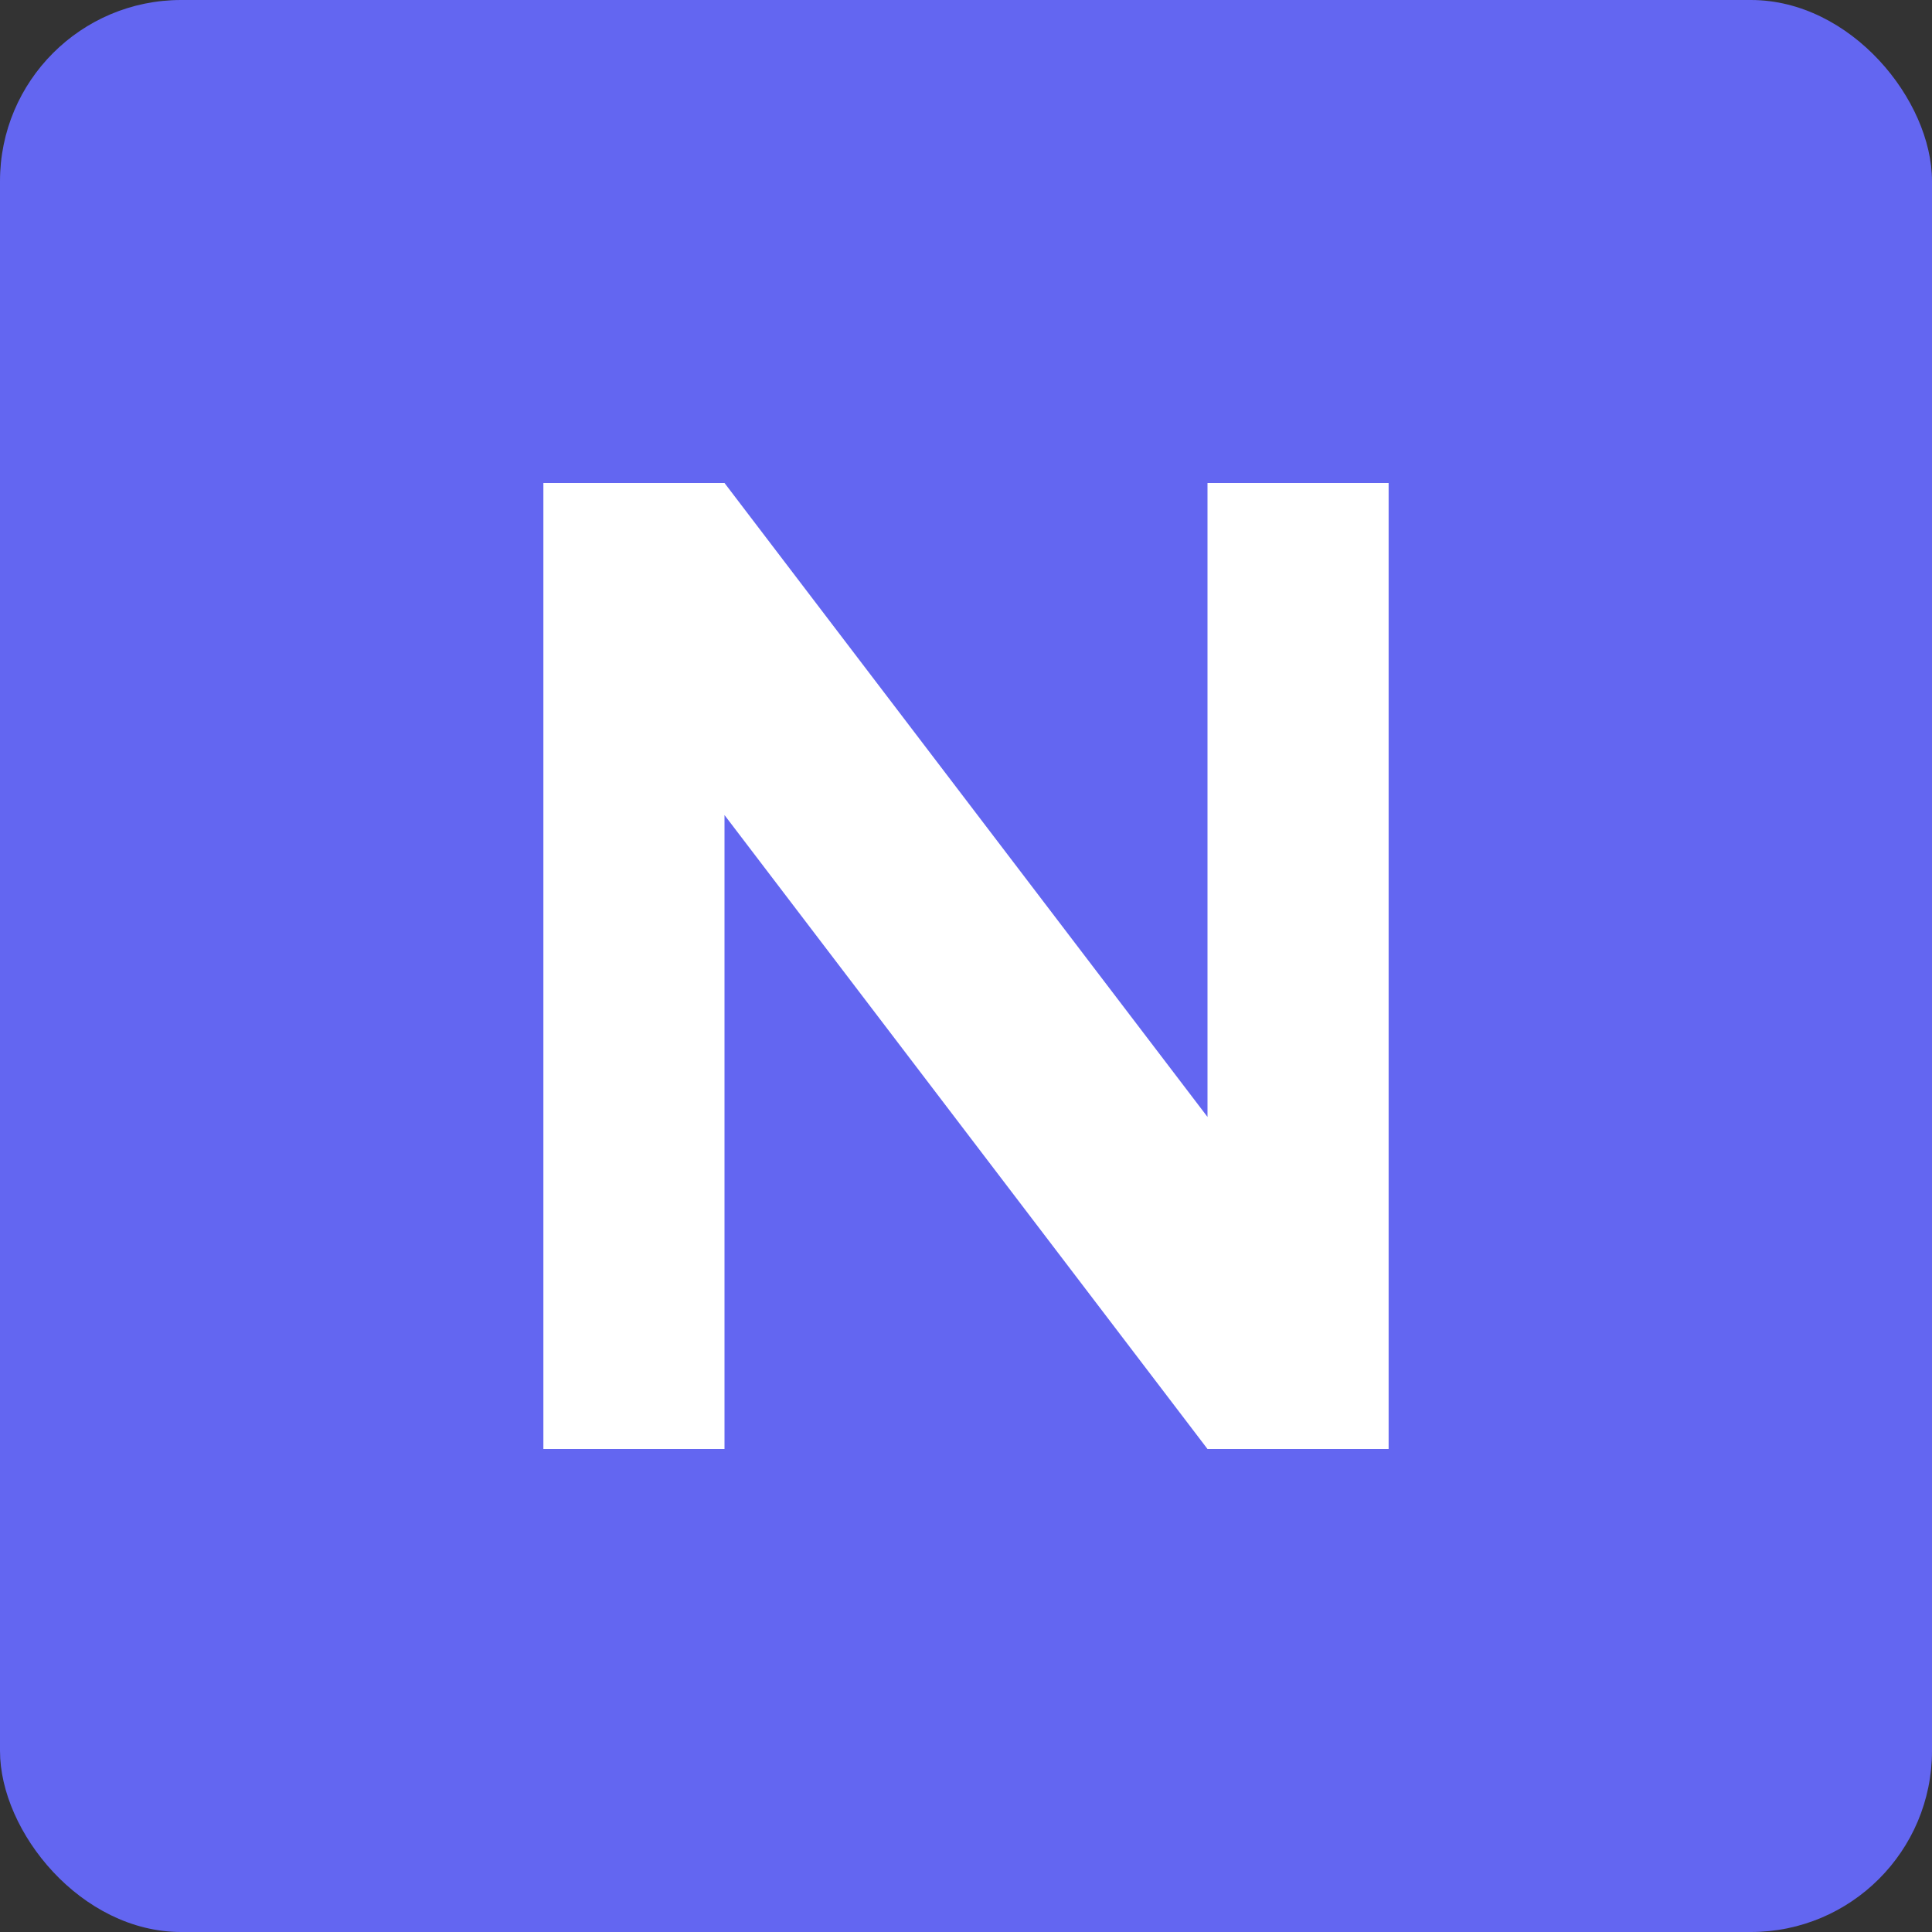 <svg xmlns="http://www.w3.org/2000/svg" viewBox="0 0 32 32">
  <rect x="0" y="0" width="32" height="32" fill="#333333" stroke="none"/>
  <!-- Background -->
  <rect width="32" height="32" rx="3" fill="#6366f1"/>

  <!-- Letter N -->
  <path d="M 9 8 L 9 24 L 12 24 L 12 13.5 L 20 24 L 23 24 L 23 8 L 20 8 L 20 18.5 L 12 8 Z" fill="white"/>
</svg>
